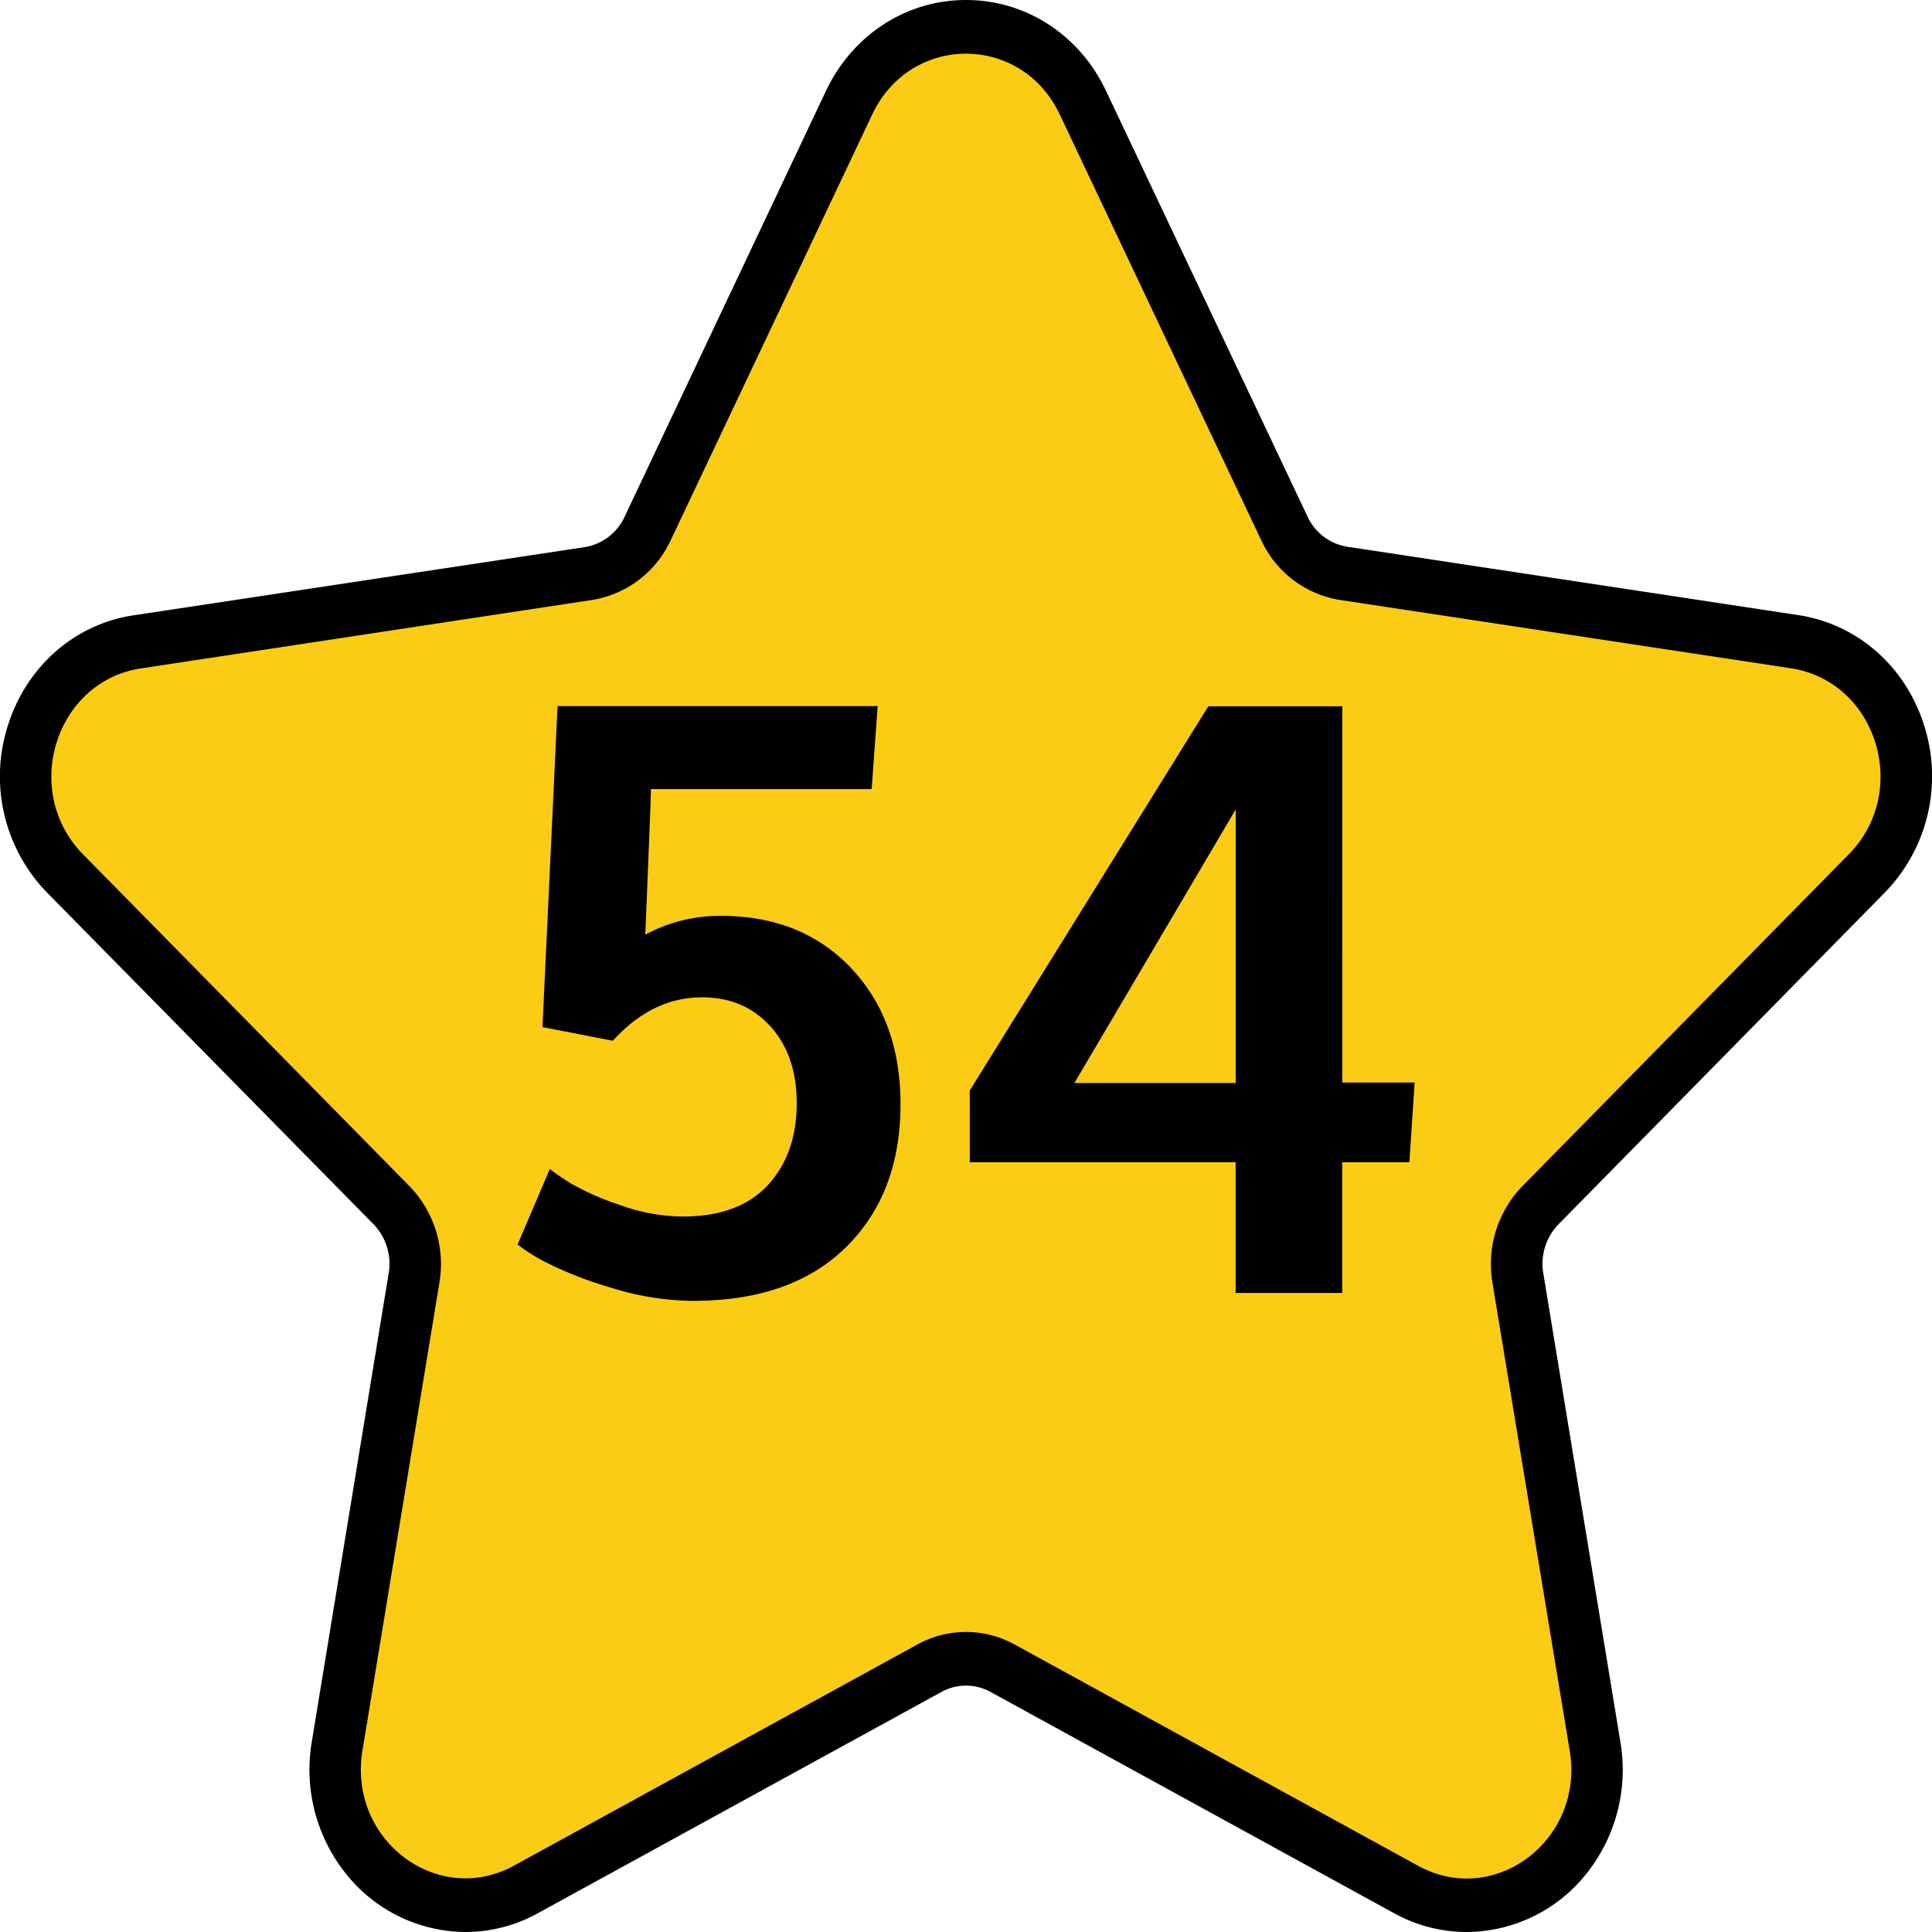 <svg viewBox="0 0 512 512" xmlns="http://www.w3.org/2000/svg"><g id="Layer_2" data-name="Layer 2"><g id="Number"><g id="_54" data-name="54"><g id="Star"><path d="m388.65 512a39.64 39.64 0 0 1 -19.24-5l-106.87-58.6a13.5 13.5 0 0 0 -13.08 0l-106.87 58.6a39.65 39.65 0 0 1 -19.25 5 40.76 40.76 0 0 1 -31.7-15.49 44.16 44.16 0 0 1 -9-35l20.36-124.06a15.07 15.07 0 0 0 -4-13l-86.49-87.86a44.14 44.14 0 0 1 -10.46-44.19c4.9-15.72 17.69-27 33.37-29.34l119.49-18.06a14.11 14.11 0 0 0 10.59-8l53.43-113c7.07-14.79 21.22-24 37.07-24s30.05 9.21 37.07 24l53.44 112.9a14.08 14.08 0 0 0 10.58 8l119.49 18.11c15.68 2.38 28.47 13.62 33.37 29.34a44.14 44.14 0 0 1 -10.46 44.19l-86.49 87.93a15.05 15.05 0 0 0 -4 13l20.41 124.09a44.16 44.16 0 0 1 -9 35 40.77 40.77 0 0 1 -31.75 15.44z" fill="#000000"/><path d="m280.84 30.32 53.43 112.91a27.85 27.85 0 0 0 20.86 15.77l119.48 18.1c22.72 3.45 31.79 32.56 15.36 49.27l-86.47 87.92a29.67 29.67 0 0 0 -8 25.56l20.5 124.15c3.88 23.59-19.87 41.59-40.19 30.45l-106.92-58.64a26.67 26.67 0 0 0 -25.78 0l-106.87 58.59c-20.32 11.14-44.07-6.86-40.19-30.45l20.41-124.1a29.67 29.67 0 0 0 -8-25.56l-86.46-87.89c-16.43-16.71-7.36-45.82 15.36-49.27l119.51-18.13a27.85 27.85 0 0 0 20.86-15.8l53.43-112.88c10.16-21.46 39.52-21.46 49.68 0z" fill="#facc15"/></g><g id="_54-2" data-name="54"><path d="m190.72 242.71a41.25 41.25 0 0 0 -19.72 5q.1-2 .8-19.35t.69-19.24h58.51l1.59-22h-84.83l-4 85.07 18.66 3.62q10.44-11.52 23.66-11.51 11.08 0 18.06 7.67t7 20.36q0 13.44-7.67 21.75t-22.6 8.31a49.74 49.74 0 0 1 -16.68-3.09 71 71 0 0 1 -12.57-5.49 64 64 0 0 1 -5.92-4l-8.53 20a46.56 46.56 0 0 0 7.78 4.86 101 101 0 0 0 17.06 6.6 73.35 73.35 0 0 0 21.74 3.47q26 0 40.45-14.23t14.44-37.9q0-22.27-13.16-36.13t-34.76-13.77zm165-55.54h-35.5l-63.22 101.83v19h70.46v34.64h28.24v-34.64h17.8l1.39-21.11h-19.18zm-28.25 99.83h-42.74l42.74-72.49z" fill="#000000"/></g></g></g></g></svg>